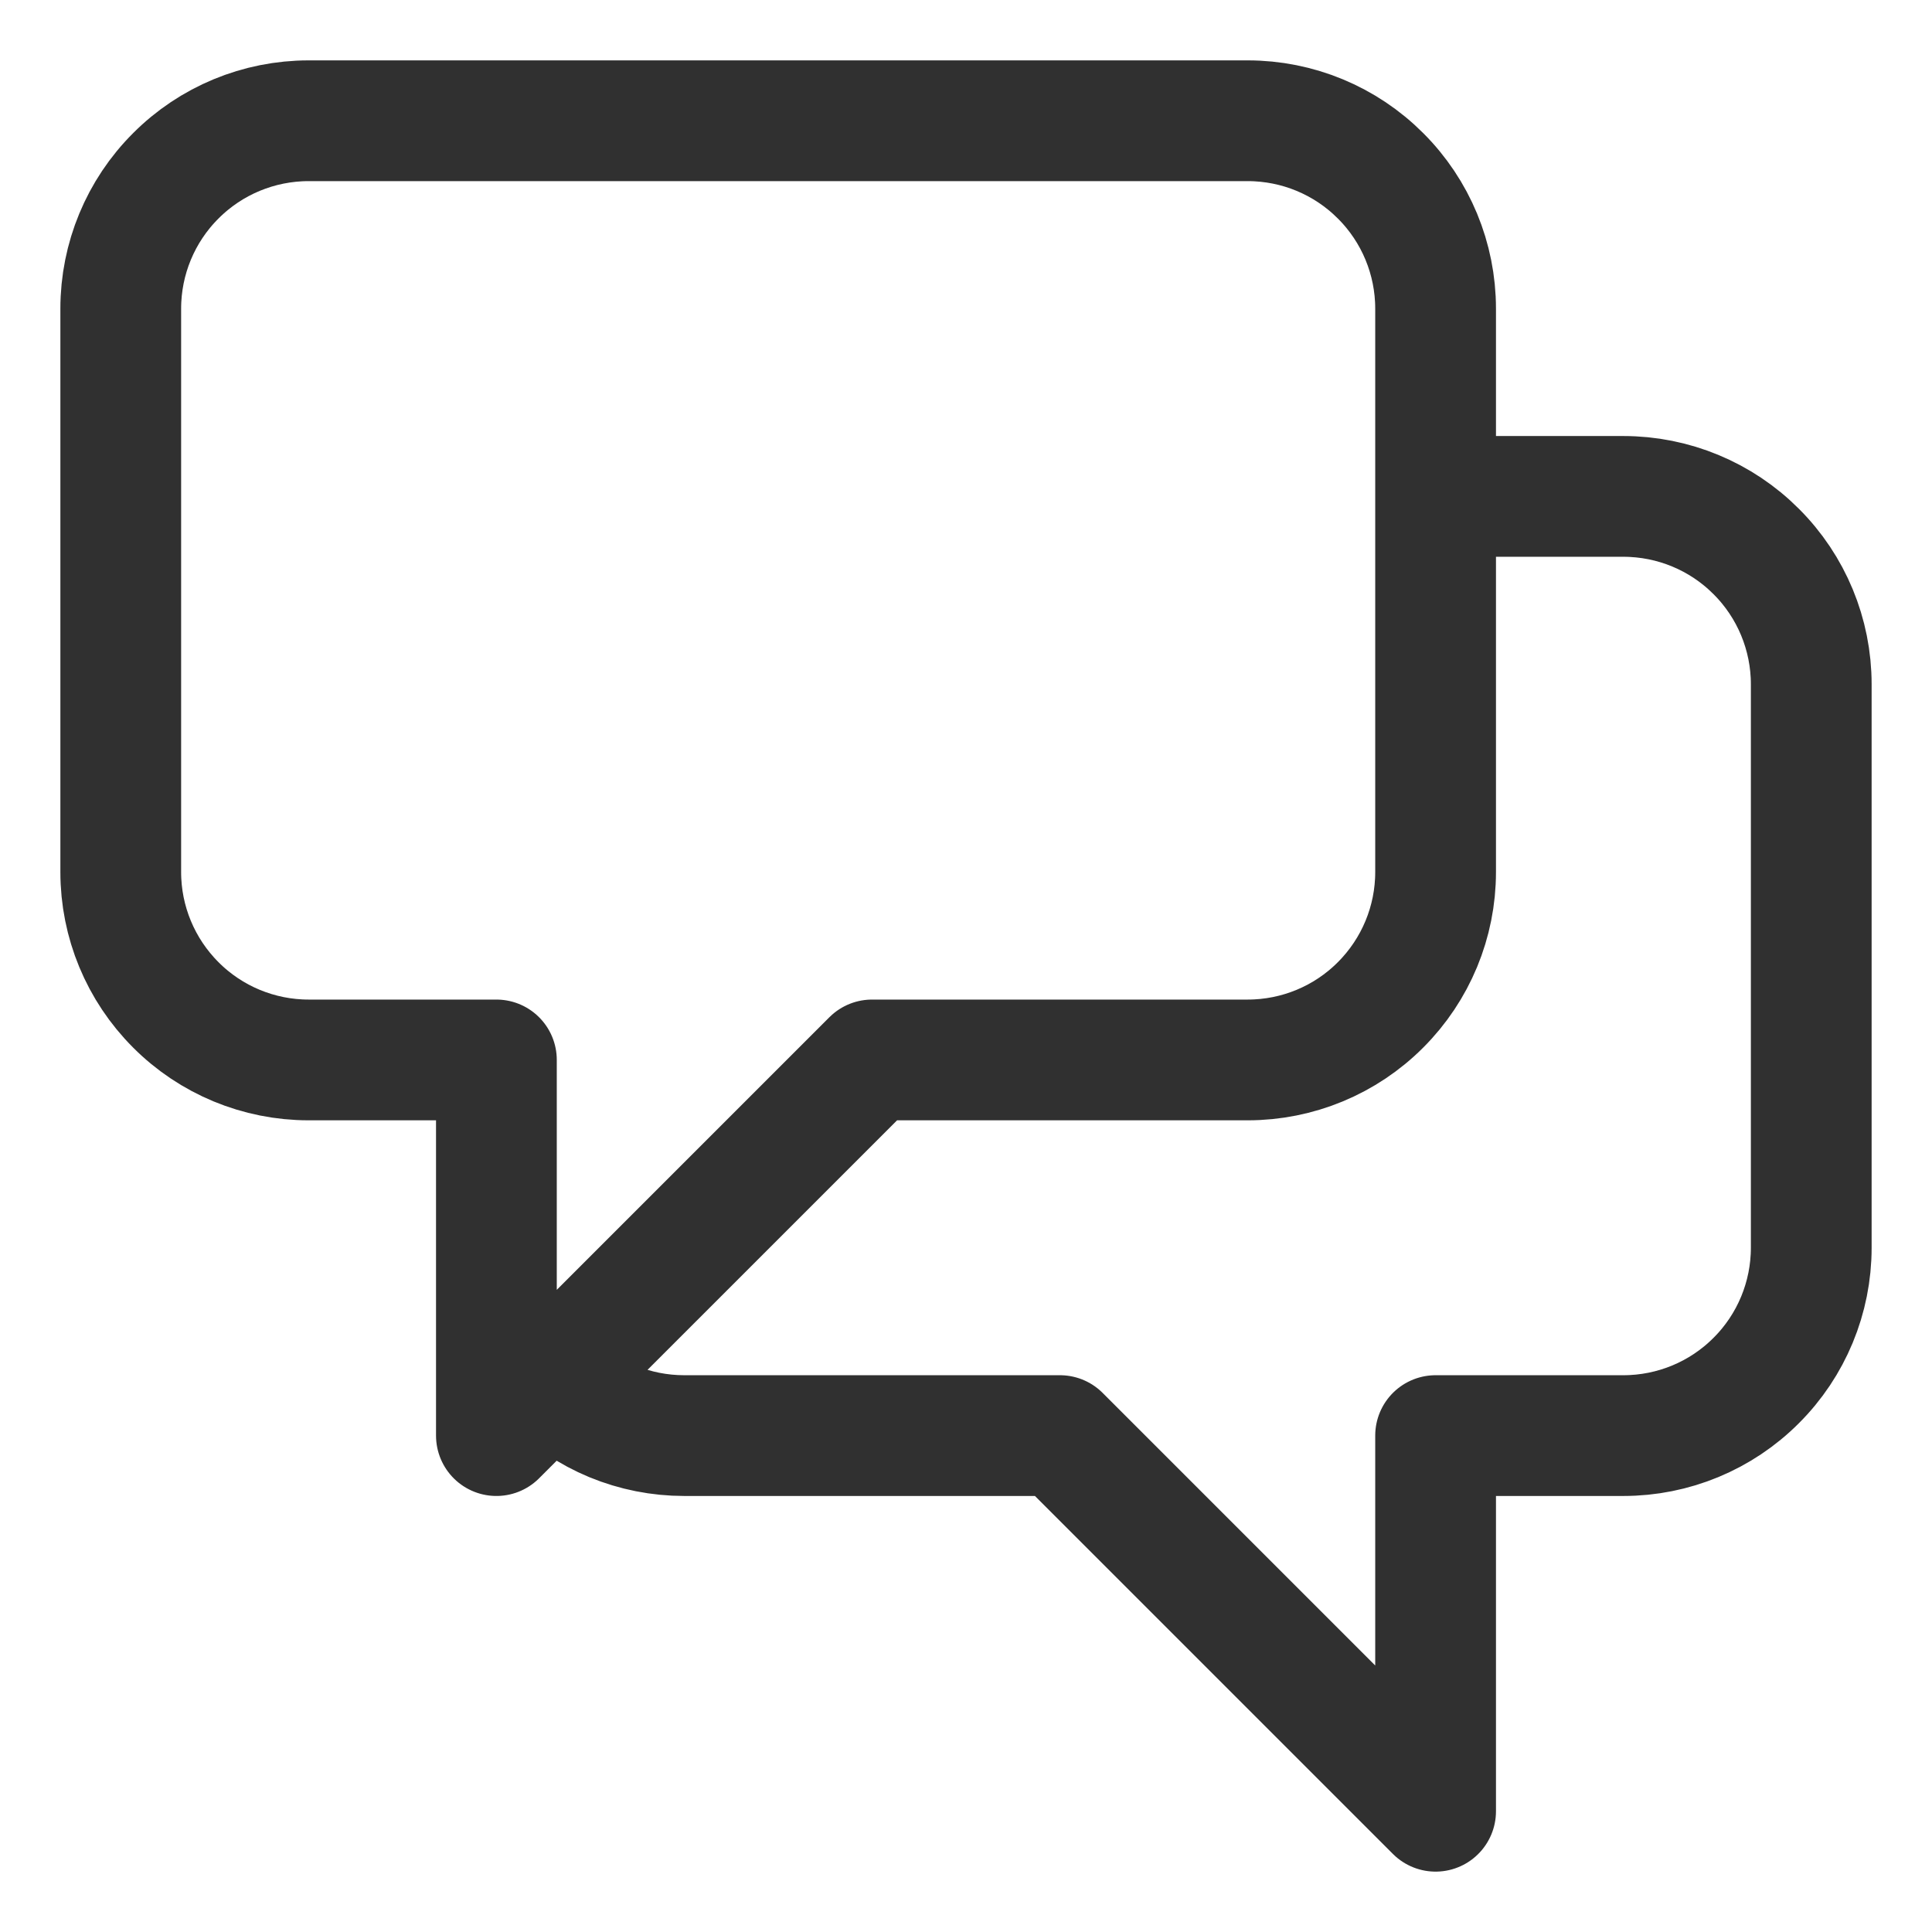 <svg width="16" height="16" viewBox="0 0 16 16" fill="none" xmlns="http://www.w3.org/2000/svg">
<path d="M11.889 4.111H13.444C13.857 4.111 14.253 4.275 14.544 4.567C14.836 4.858 15 5.254 15 5.667V10.333C15 10.746 14.836 11.142 14.544 11.433C14.253 11.725 13.857 11.889 13.444 11.889H11.889V15L8.778 11.889H5.667C5.462 11.889 5.26 11.849 5.071 11.771C4.883 11.693 4.711 11.578 4.567 11.433M4.567 11.433L7.222 8.778H10.333C10.746 8.778 11.142 8.614 11.433 8.322C11.725 8.03 11.889 7.635 11.889 7.222V2.556C11.889 2.143 11.725 1.747 11.433 1.456C11.142 1.164 10.746 1 10.333 1H2.556C2.143 1 1.747 1.164 1.456 1.456C1.164 1.747 1 2.143 1 2.556V7.222C1 7.635 1.164 8.03 1.456 8.322C1.747 8.614 2.143 8.778 2.556 8.778H4.111V11.889L4.567 11.433Z" stroke="#303030" stroke-linecap="round" stroke-linejoin="round"/>
</svg>
